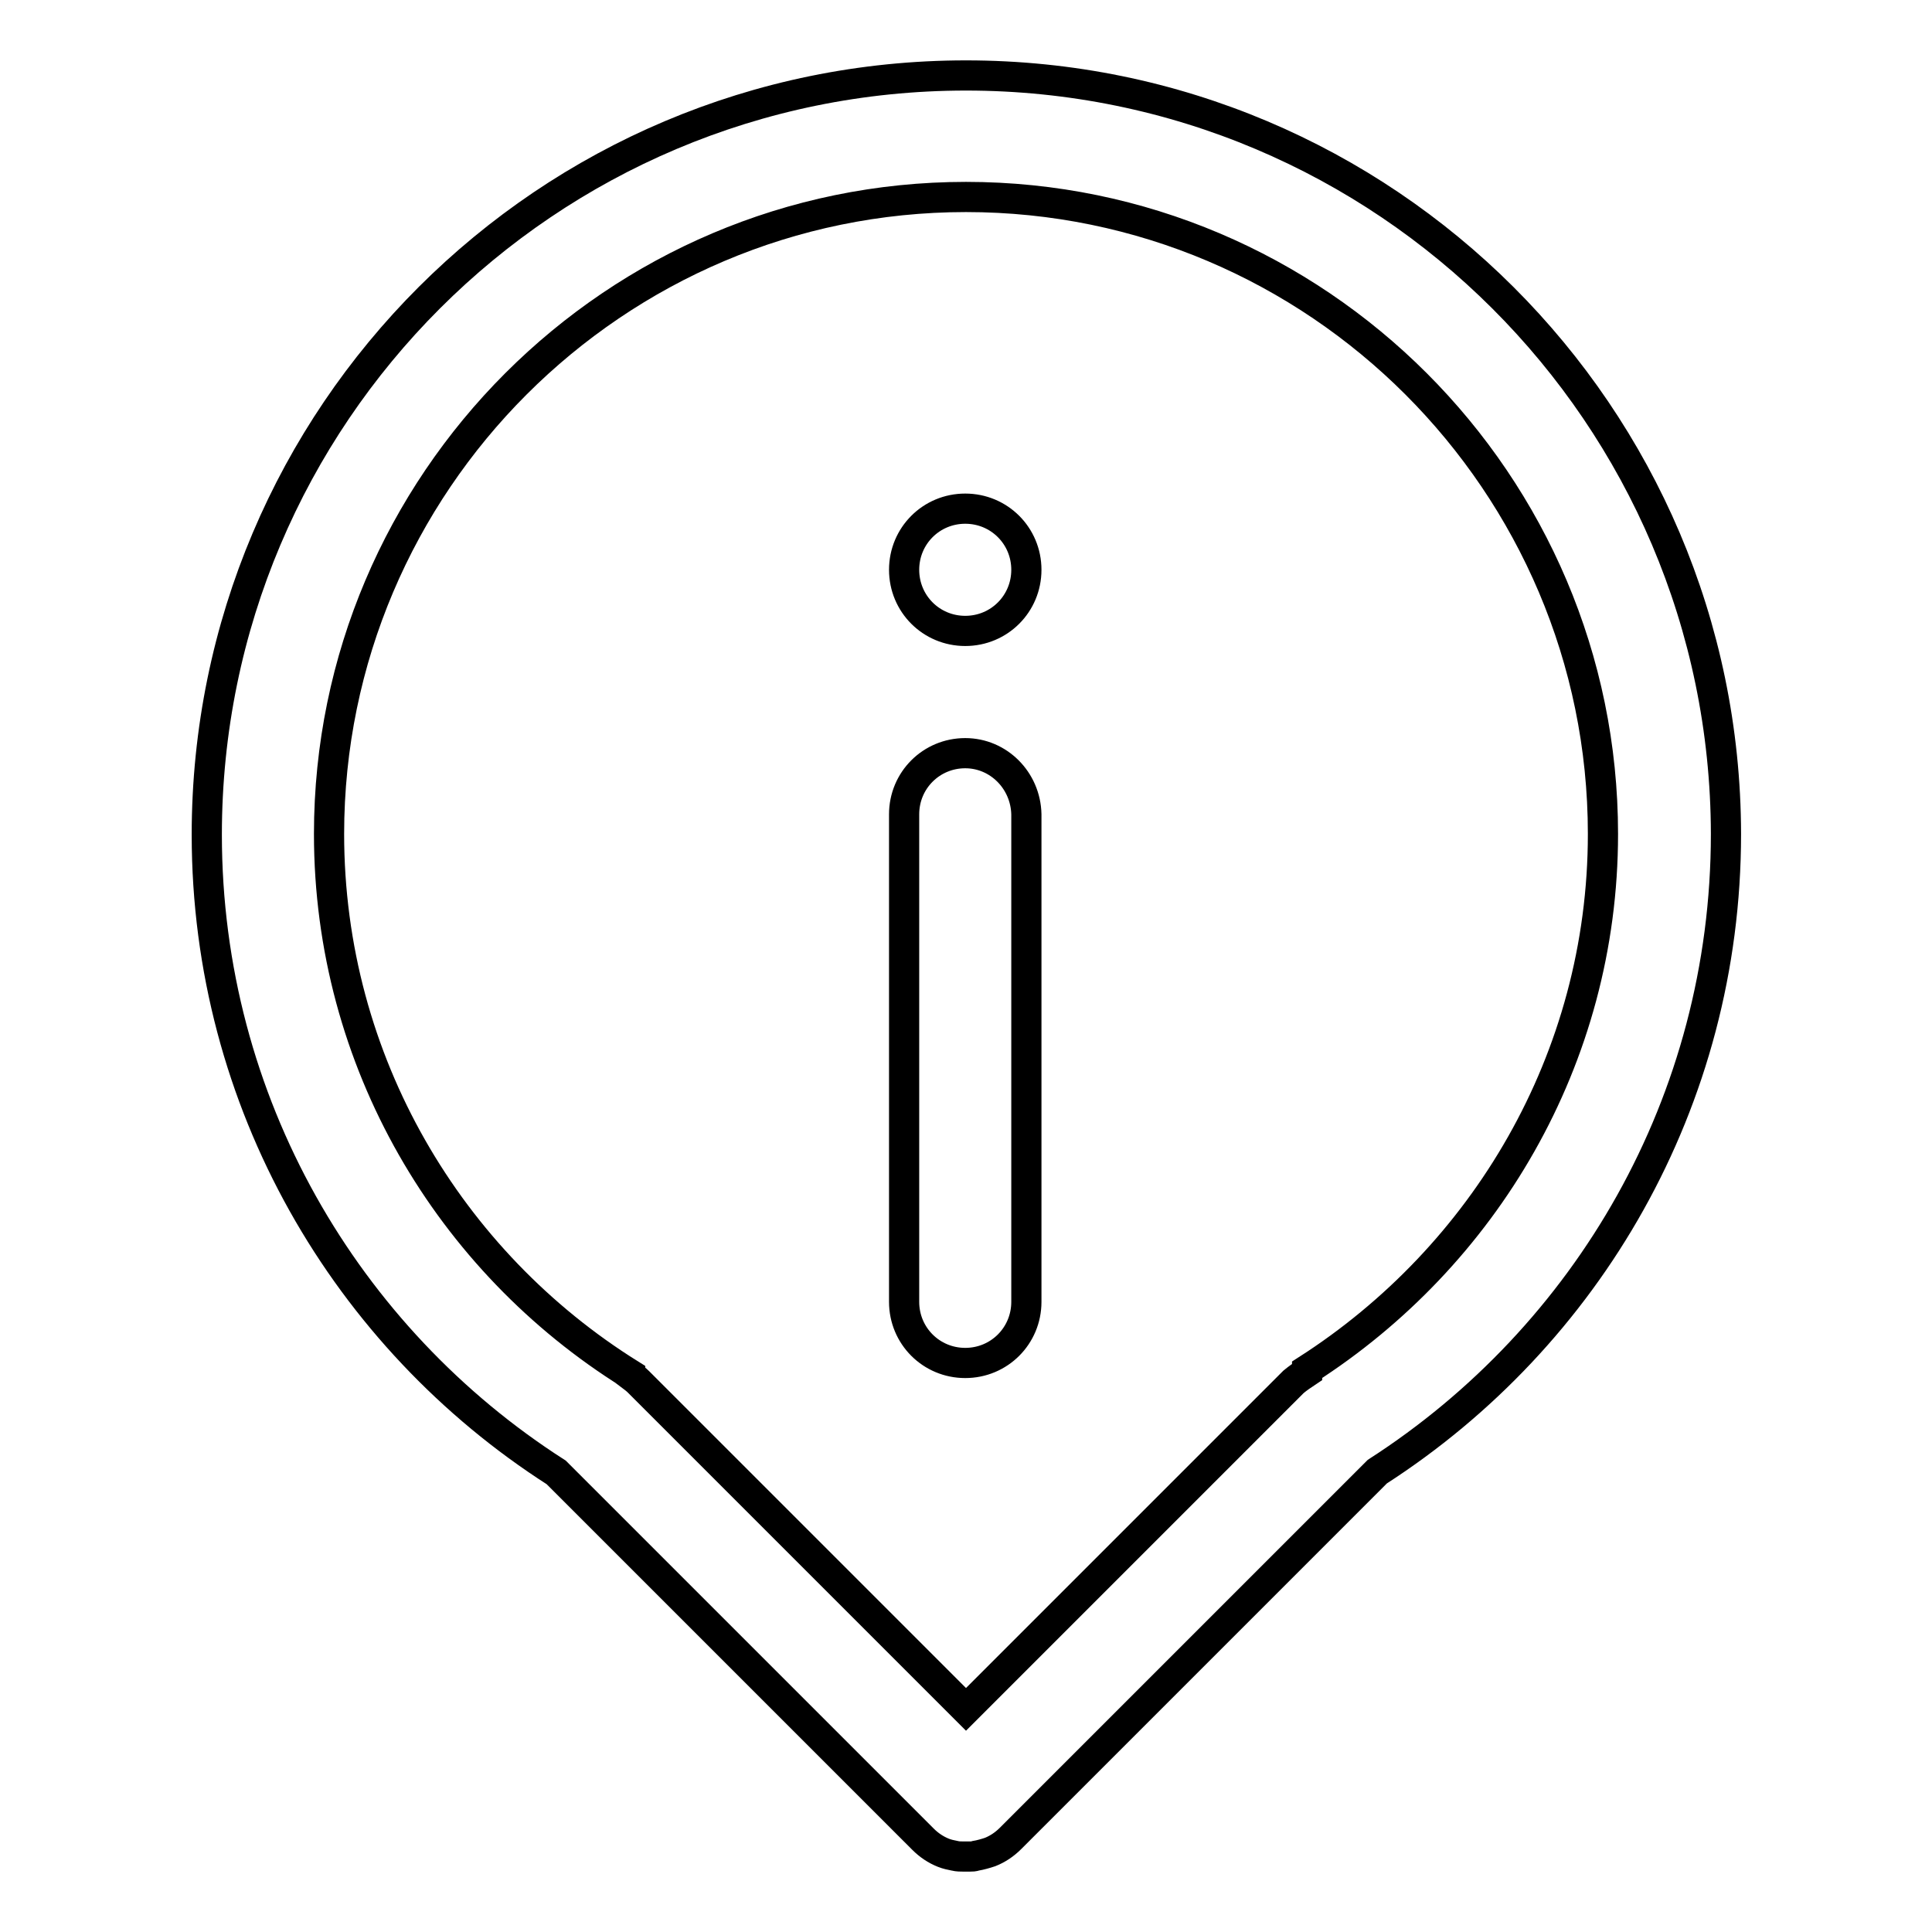<?xml version="1.0" encoding="utf-8"?>
<!-- Svg Vector Icons : http://www.onlinewebfonts.com/icon -->
<!DOCTYPE svg PUBLIC "-//W3C//DTD SVG 1.1//EN" "http://www.w3.org/Graphics/SVG/1.1/DTD/svg11.dtd">
<svg version="1.1" xmlns="http://www.w3.org/2000/svg" xmlns:xlink="http://www.w3.org/1999/xlink" x="0px" y="0px" viewBox="0 0 256 256" enable-background="new 0 0 256 256" xml:space="preserve">
<g> <path stroke-width="4" fill-opacity="0" stroke="#000000"  d="M119.8,75.5c0,4.5,3.6,8.1,8.1,8.1s8.1-3.6,8.1-8.1c0-4.5-3.6-8.1-8.1-8.1S119.8,71,119.8,75.5 C119.8,75.5,119.8,75.5,119.8,75.5z M127.9,99.8c-4.5,0-8.1,3.6-8.1,8.1v64.6c0,4.5,3.6,8.1,8.1,8.1s8.1-3.6,8.1-8.1v-64.6 C135.9,103.4,132.3,99.8,127.9,99.8z M128,10C72.5,10,27.4,55,27.4,110.6c0,35.5,18.5,66.7,46.3,84.5l48.6,48.6 c0.8,0.8,1.7,1.4,2.7,1.8c0.5,0.2,1,0.3,1.5,0.4c0.4,0.1,0.8,0.1,1.2,0.1h0.8c0.3,0,0.5,0,0.8-0.1c0.6-0.1,1.3-0.3,1.9-0.5 c1-0.4,1.9-1,2.7-1.8l48.6-48.6c27.8-17.9,46.2-49,46.2-84.5C228.6,55,183.5,10,128,10L128,10z M173.2,181.5v0.3 c-0.6,0.4-1.2,0.8-1.8,1.3L128,226.5l-43.4-43.4c-0.3-0.3-0.7-0.6-1.1-0.9v-0.1c-23.9-14.9-39.9-41.4-39.9-71.6 c0-46.5,37.9-84.4,84.4-84.4s84.4,37.9,84.4,84.4C212.4,140.4,196.6,166.5,173.2,181.5z"/></g>
</svg>